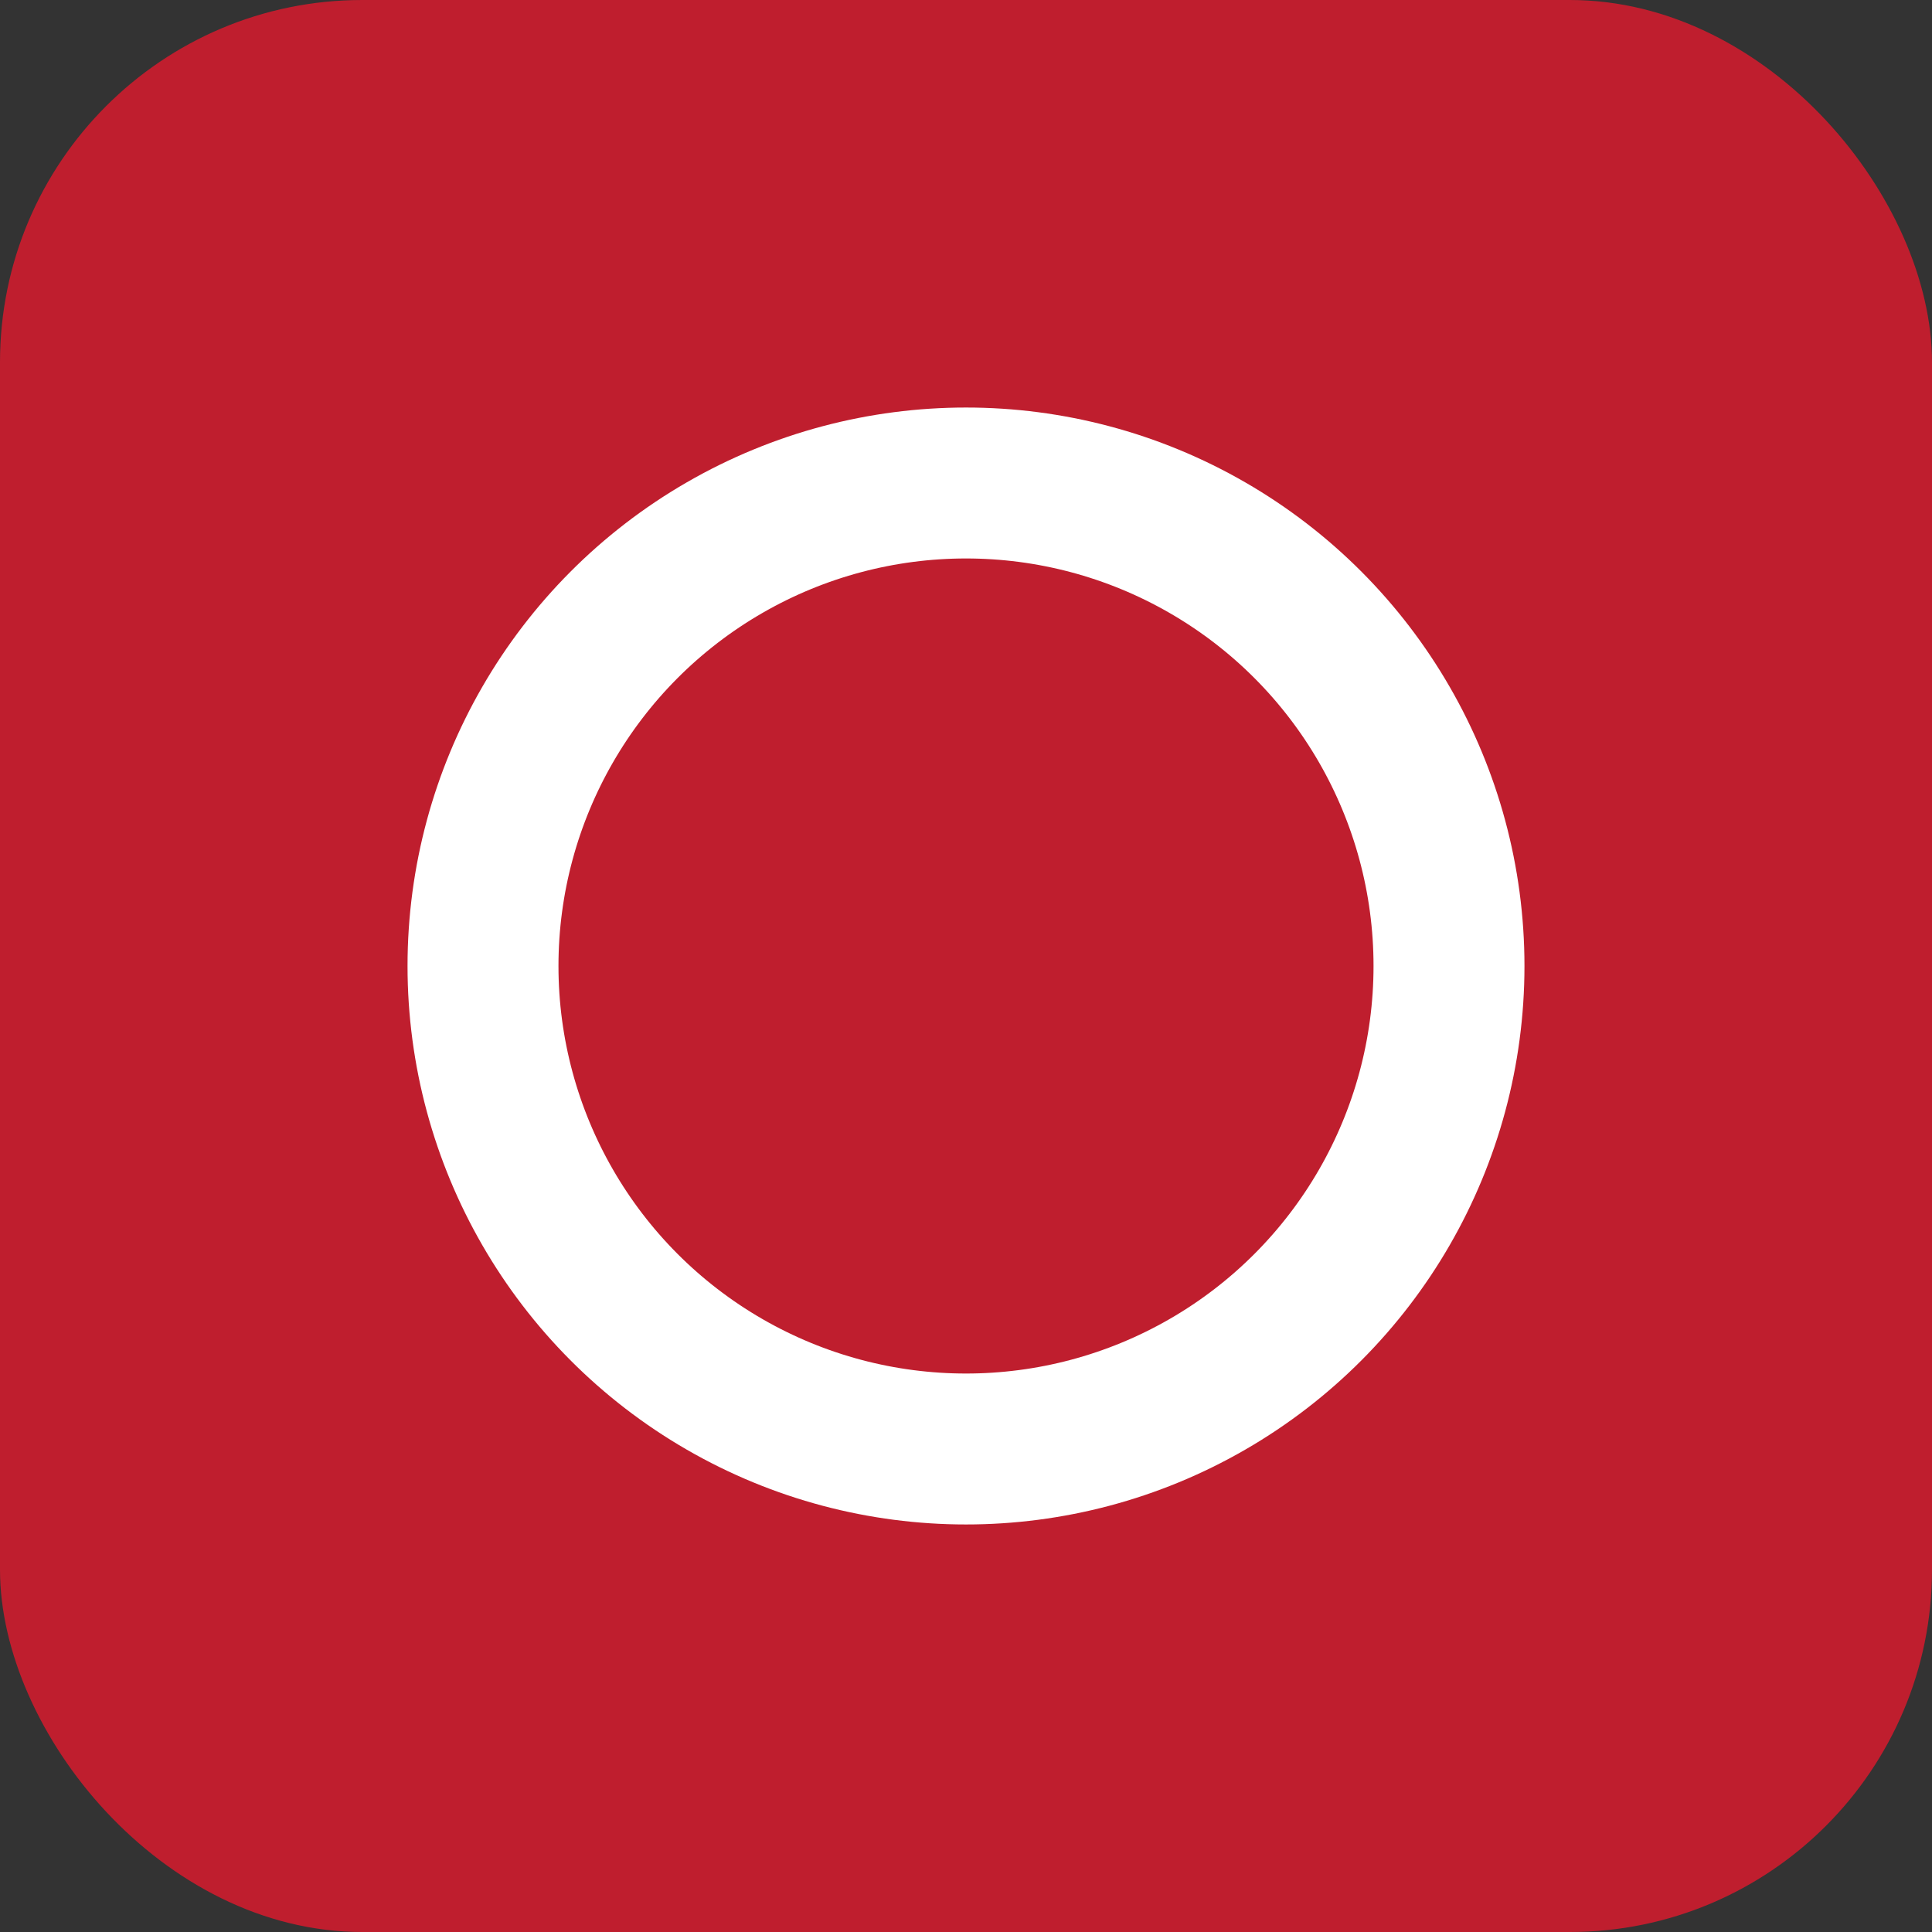 <svg width="32" height="32" viewBox="0 0 32 32" xmlns="http://www.w3.org/2000/svg">
    <rect x="0" y="0" width="32" height="32" fill="#333333" stroke="none"/>
    <rect width="32" height="32" rx="6" fill="#bf1e2e" />
    <circle cx="16" cy="16" r="8" fill="none" stroke="white" stroke-width="2.5" />
</svg>

